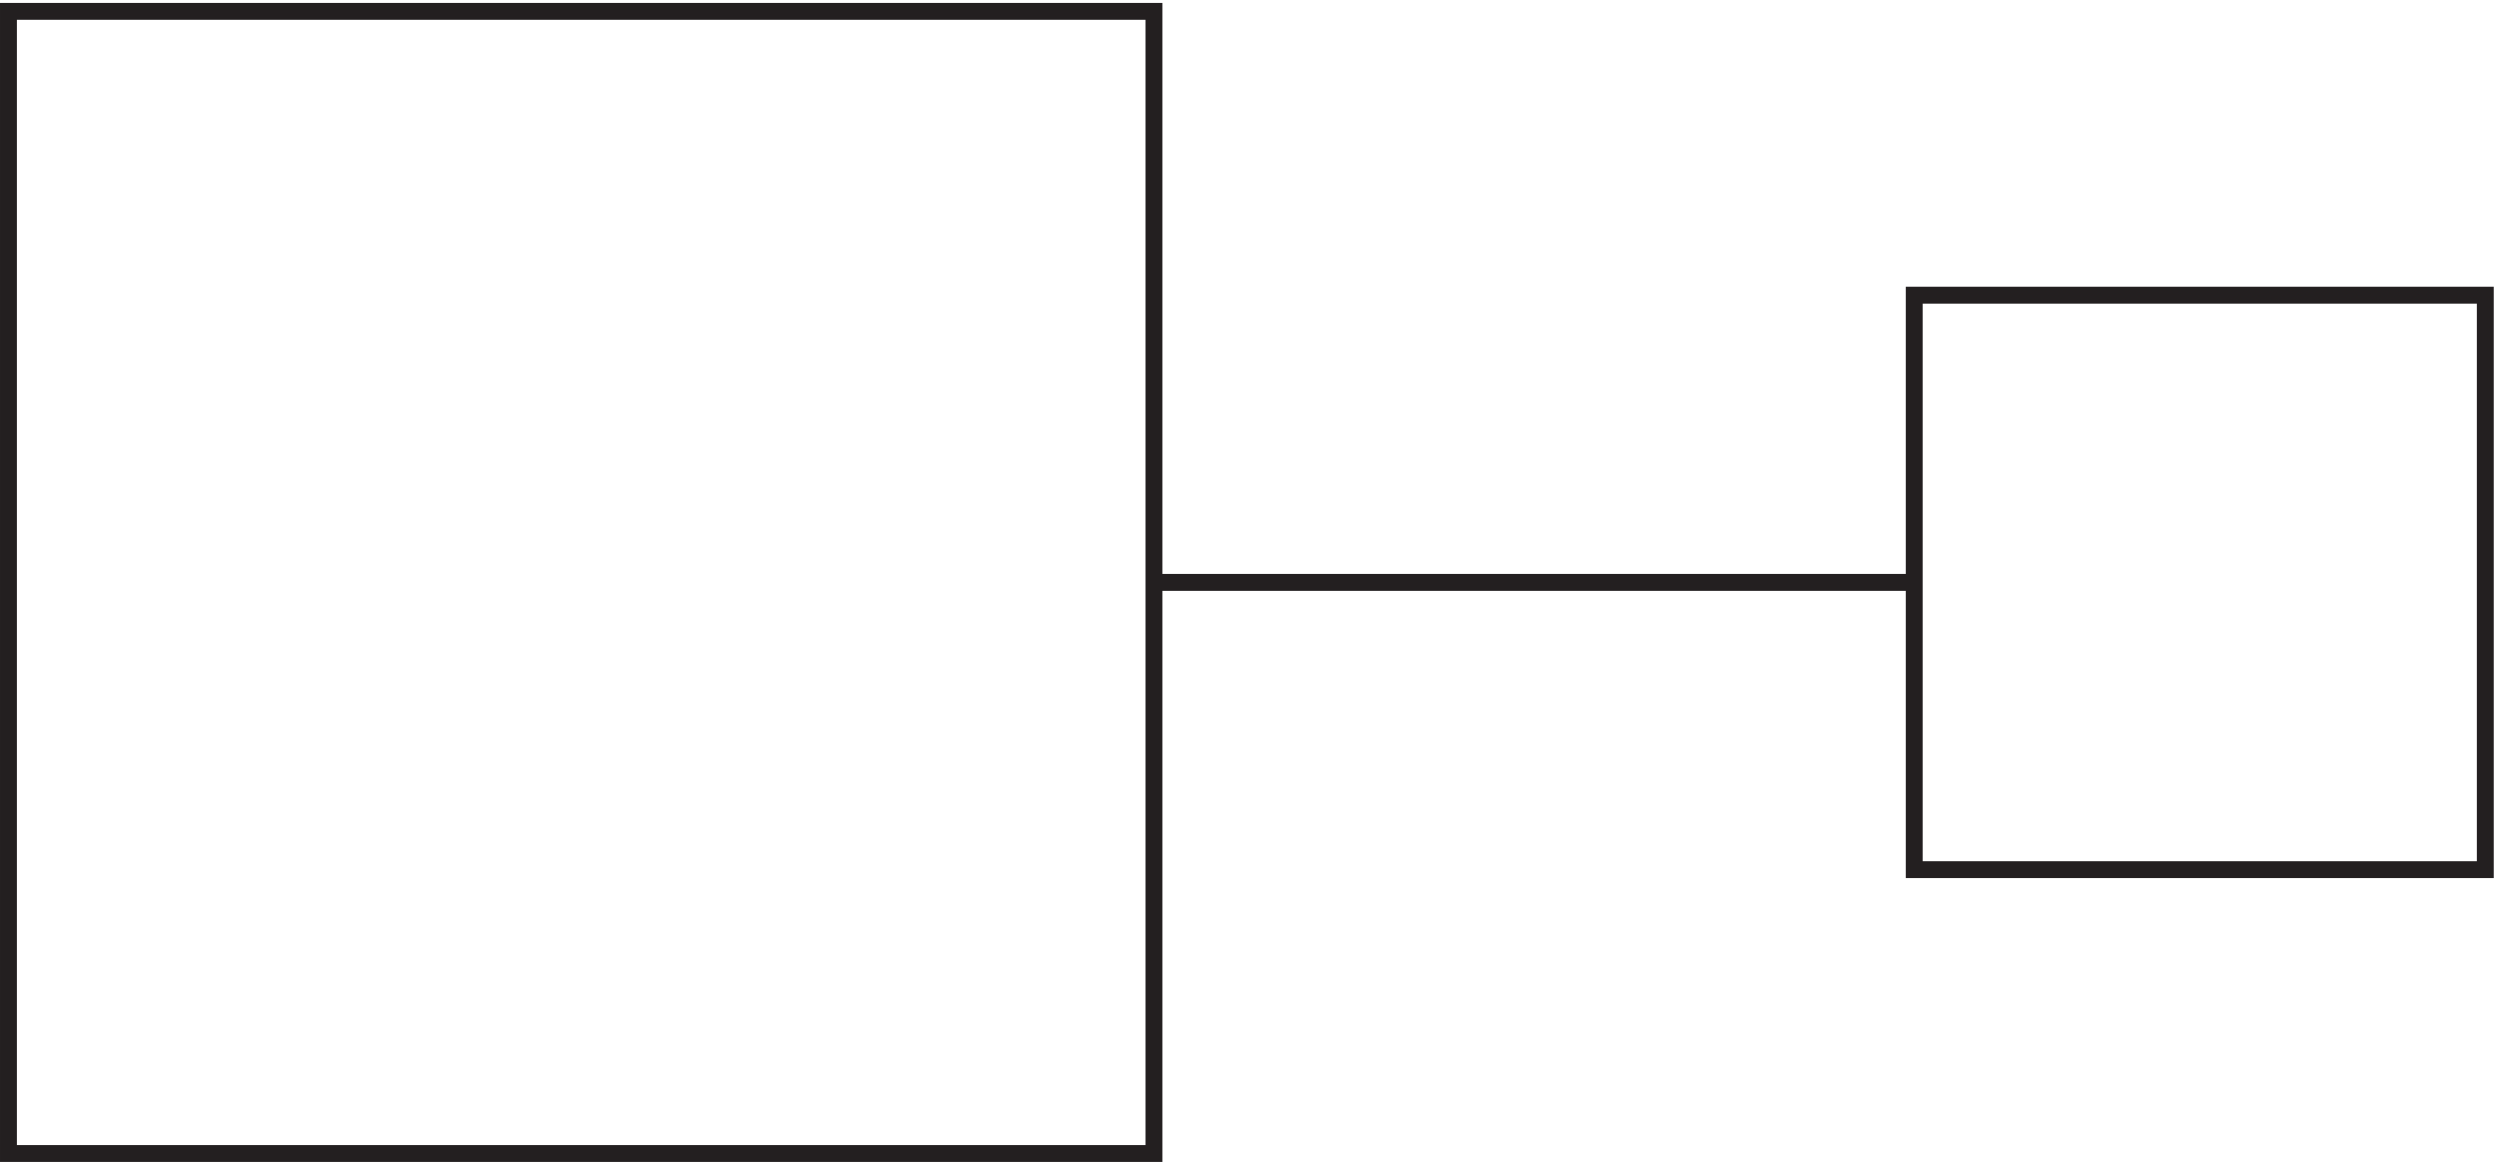 <svg xmlns="http://www.w3.org/2000/svg" xml:space="preserve" width="147.6" height="68.6"><path d="M3.332 510.664v-507h508.5v507Zm846-125.996v-255h253.498v255zm0-127.5h-337.5" style="fill:none;stroke:#231f20;stroke-width:7.5;stroke-linecap:butt;stroke-linejoin:miter;stroke-miterlimit:10;stroke-dasharray:none;stroke-opacity:1" transform="matrix(.133 0 0 -.133 .056 68.589)"/></svg>
